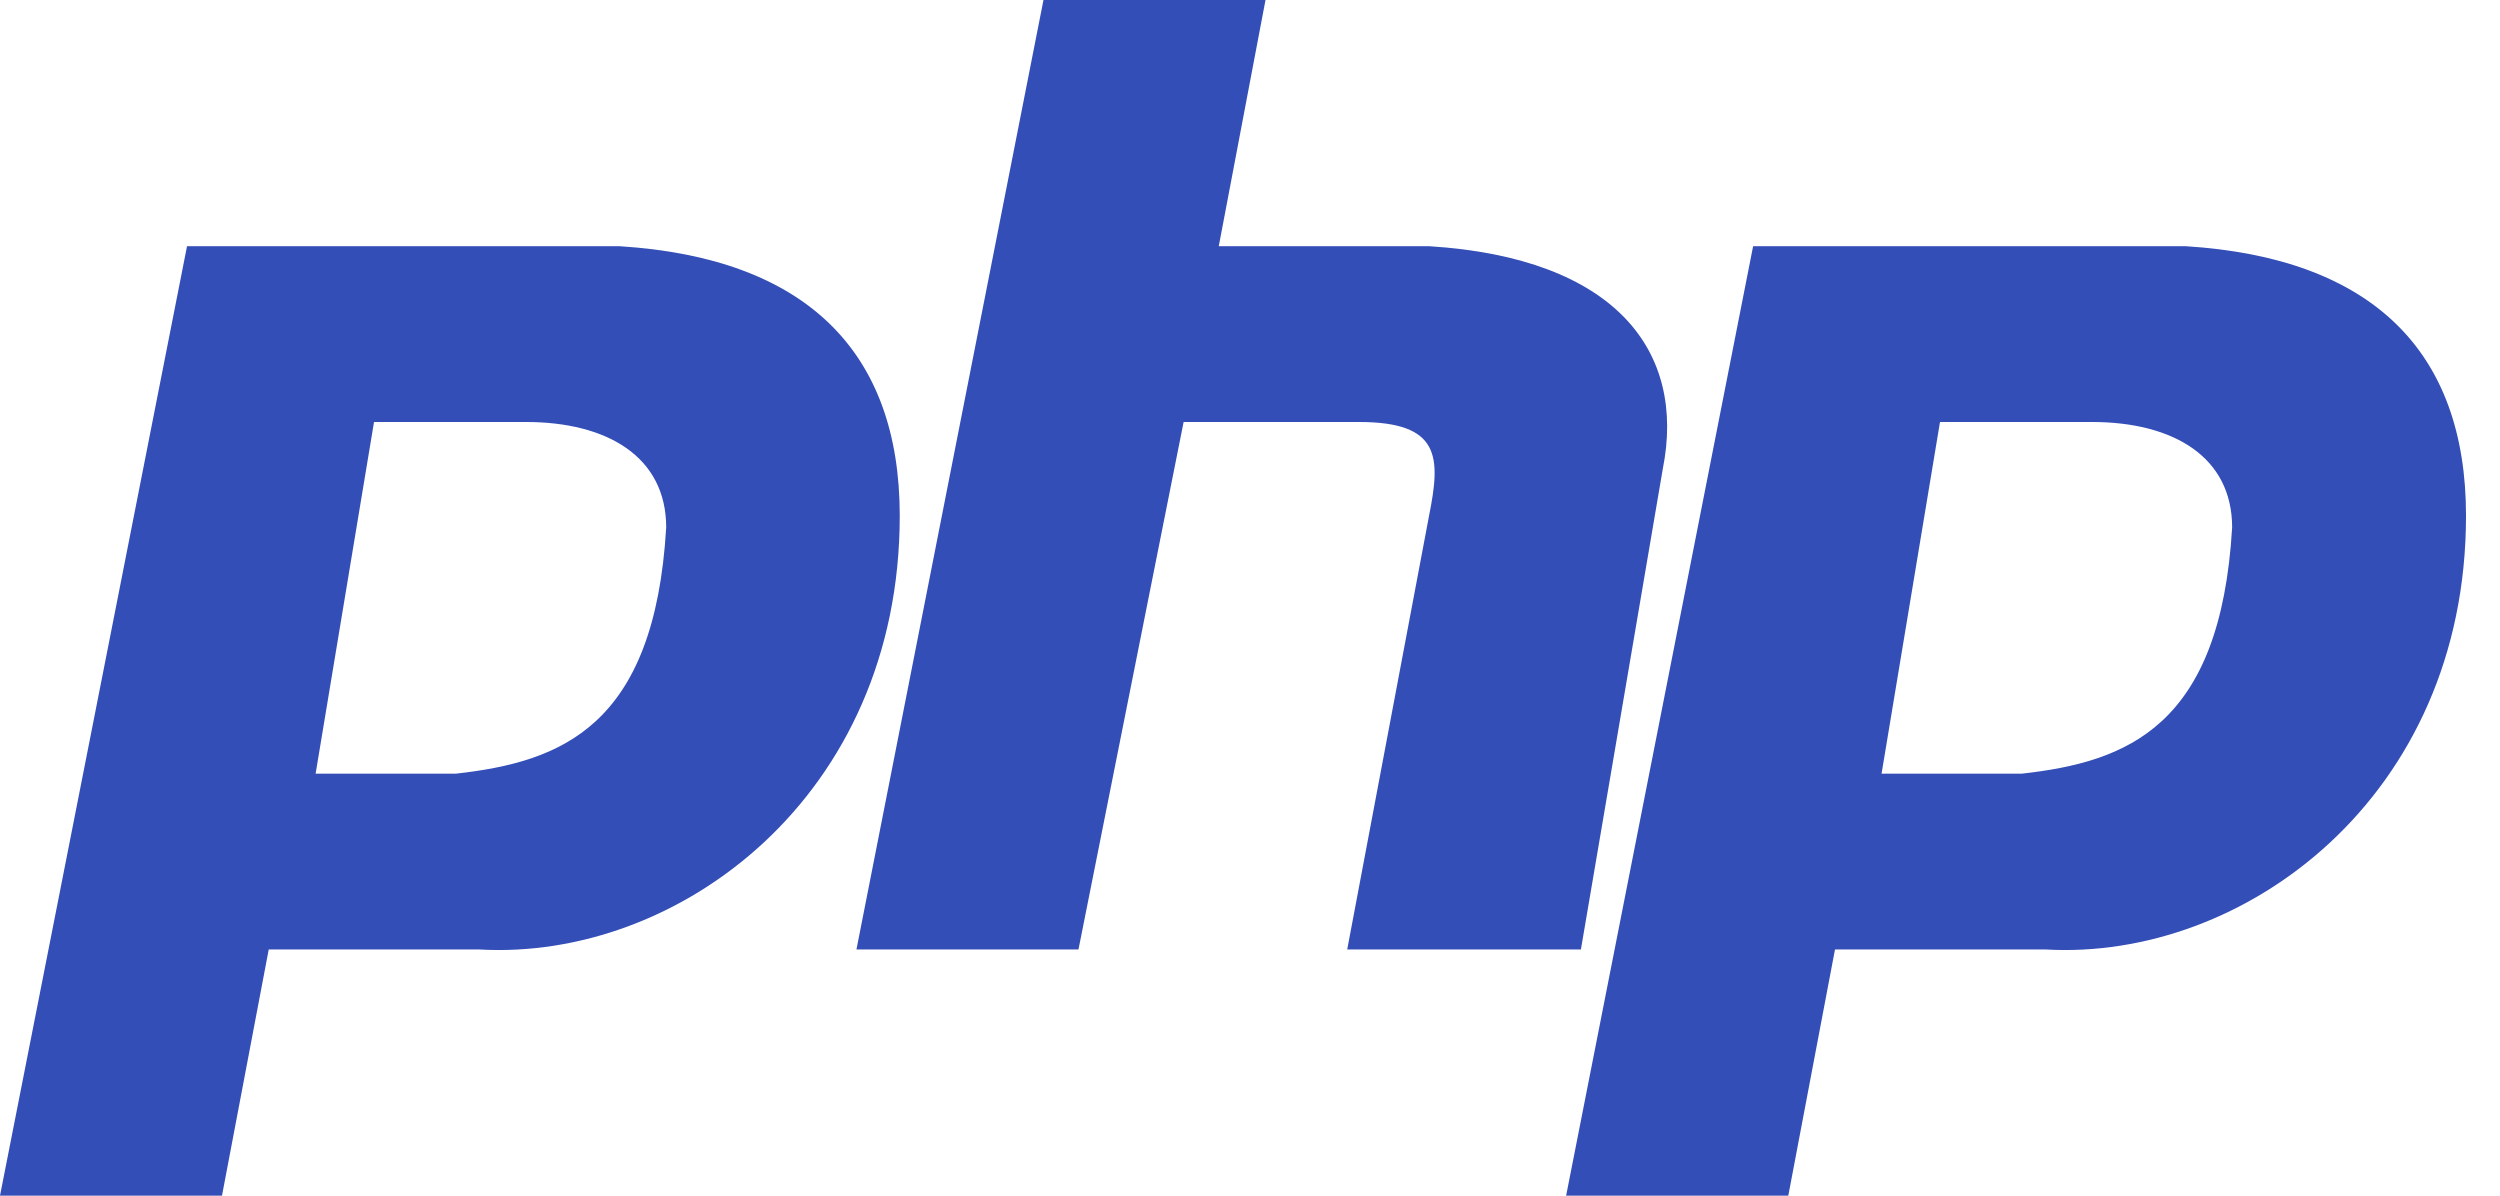<svg width="69" height="33" viewBox="0 0 69 33" fill="none" xmlns="http://www.w3.org/2000/svg">
<path fill-rule="evenodd" clip-rule="evenodd" d="M0 33L5.162 6.795H17.093C22.255 7.119 24.833 9.705 24.833 14.234C24.833 21.997 18.706 26.525 13.221 26.205H7.417L6.127 33H0ZM8.711 21.353L10.323 11.647H14.515C16.774 11.647 18.387 12.616 18.387 14.558C18.064 20.059 15.485 21.028 12.583 21.353H8.711ZM23.638 26.205L28.8 0H34.928L33.638 6.795H39.442C44.604 7.119 46.54 9.705 45.893 12.941L43.633 26.205H37.183L39.442 14.234C39.766 12.616 39.766 11.647 37.506 11.647H32.668L29.766 26.205H23.638ZM43.225 33L48.386 6.795H60.322C65.484 7.119 68.062 9.705 68.062 14.234C68.062 21.997 61.935 26.525 56.45 26.205H50.646L49.357 33H43.225ZM51.931 21.353L53.544 11.647H57.735C59.994 11.647 61.607 12.616 61.607 14.558C61.284 20.059 58.705 21.028 55.803 21.353H51.931Z" fill="#344EB8"/>
</svg>
